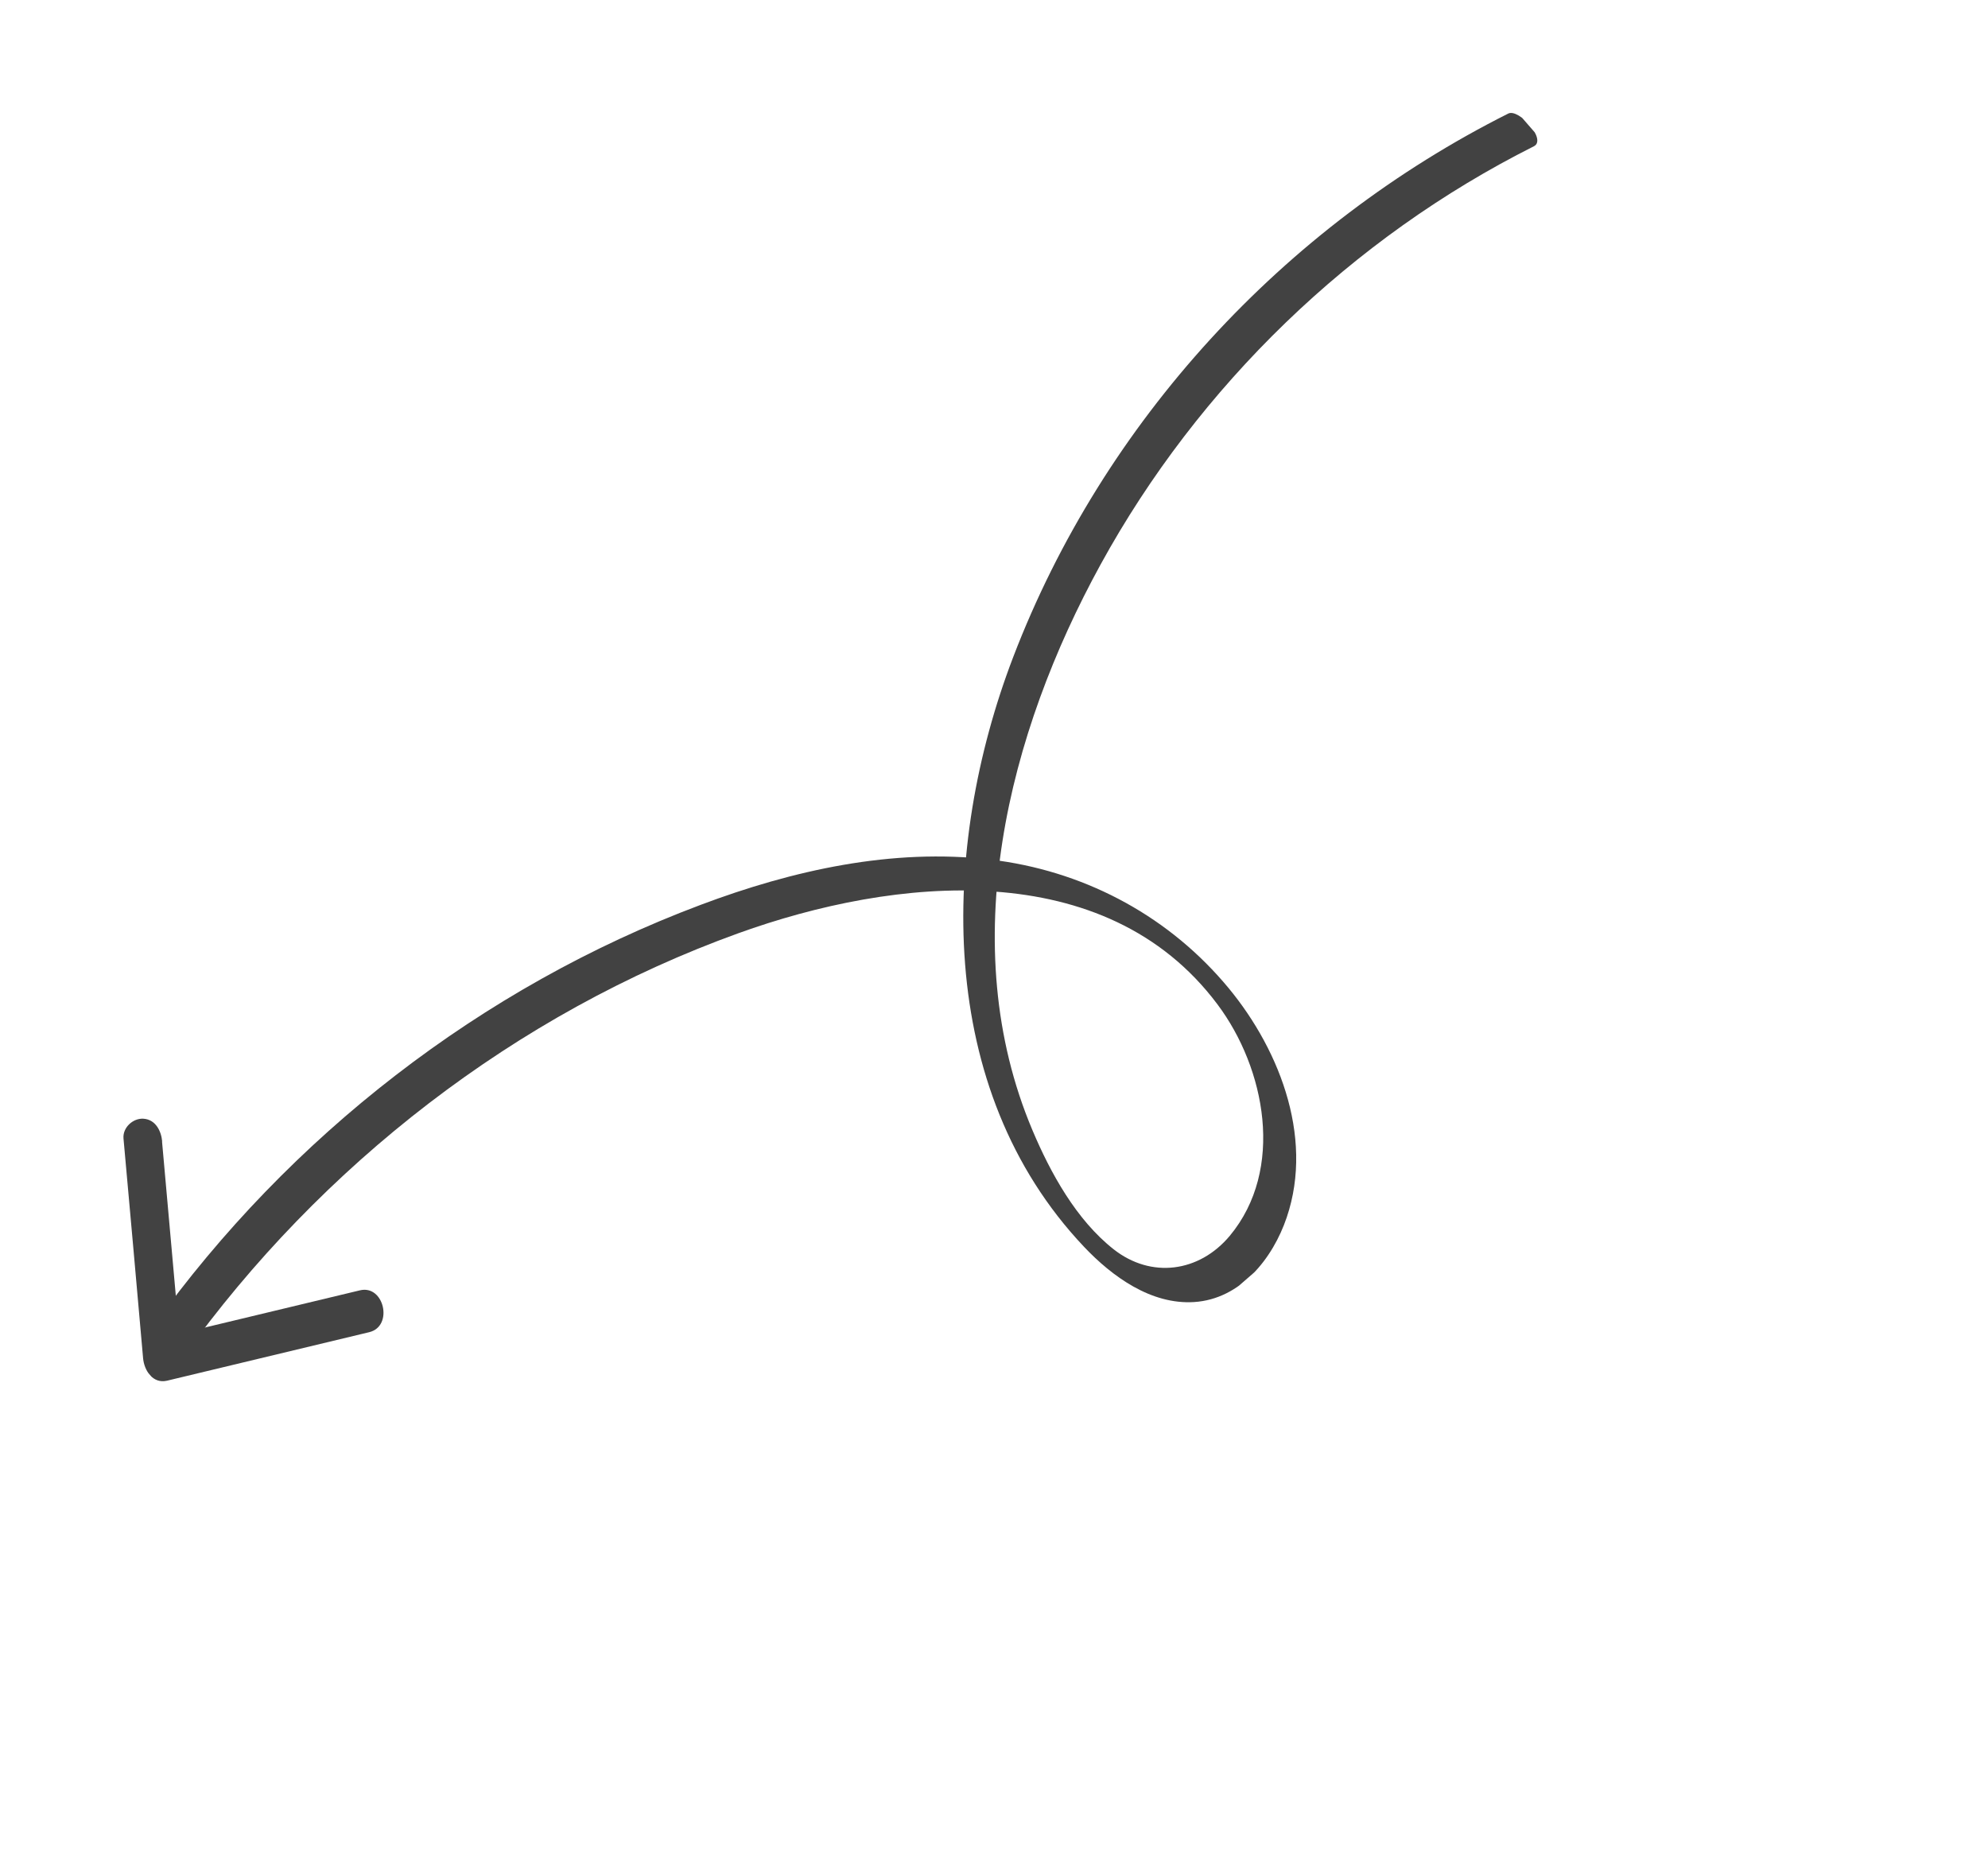 <svg width="116" height="109" viewBox="0 0 116 109" fill="none" xmlns="http://www.w3.org/2000/svg">
<g clip-path="url(#clip0_1314_123075)">
<path d="M8.941 77.378C16.891 66.298 28.091 57.599 40.871 52.801C46.242 50.778 52.067 49.474 57.818 50.157C63.083 50.785 67.894 53.266 71.378 57.286C74.543 60.922 76.704 66.239 75.081 71.031C74.269 73.435 72.39 75.799 69.677 75.972C67.164 76.131 64.897 74.485 63.253 72.748C54.529 63.531 54.851 49.49 59.12 38.339C64.383 24.599 74.898 13.208 88.007 6.626C88.624 6.314 90.276 8.152 89.498 8.537C78.871 13.874 69.943 22.504 64.223 32.931C58.81 42.797 55.685 55.141 60.238 65.933C61.297 68.445 62.808 71.186 64.986 72.897C67.164 74.607 69.967 74.249 71.76 72.105C74.978 68.232 73.841 62.34 71.039 58.602C64.494 49.862 52.169 51.175 43.088 54.451C30.104 59.135 18.723 67.978 10.696 79.166C10.304 79.706 8.455 78.053 8.934 77.385L8.941 77.378Z" fill="#424242"/>
<path d="M9.455 66.605C9.832 70.876 10.223 75.149 10.6 79.421L9.202 78.119C13.138 77.173 17.066 76.234 21.002 75.288C22.415 74.947 22.969 77.381 21.548 77.729C17.612 78.675 13.684 79.614 9.748 80.56C8.912 80.757 8.415 79.957 8.35 79.258C7.974 74.972 7.591 70.693 7.206 66.427C7.151 65.8 7.75 65.239 8.364 65.274C9.077 65.317 9.406 65.984 9.463 66.598L9.455 66.605Z" fill="#424242"/>
</g>
<defs>
<clipPath id="clip0_1314_123075">
<rect width="49.64" height="108.61" fill="white" transform="matrix(0.656 0.754 0.754 -0.656 0.985 71.298)"/>
</clipPath>
</defs>
</svg>
